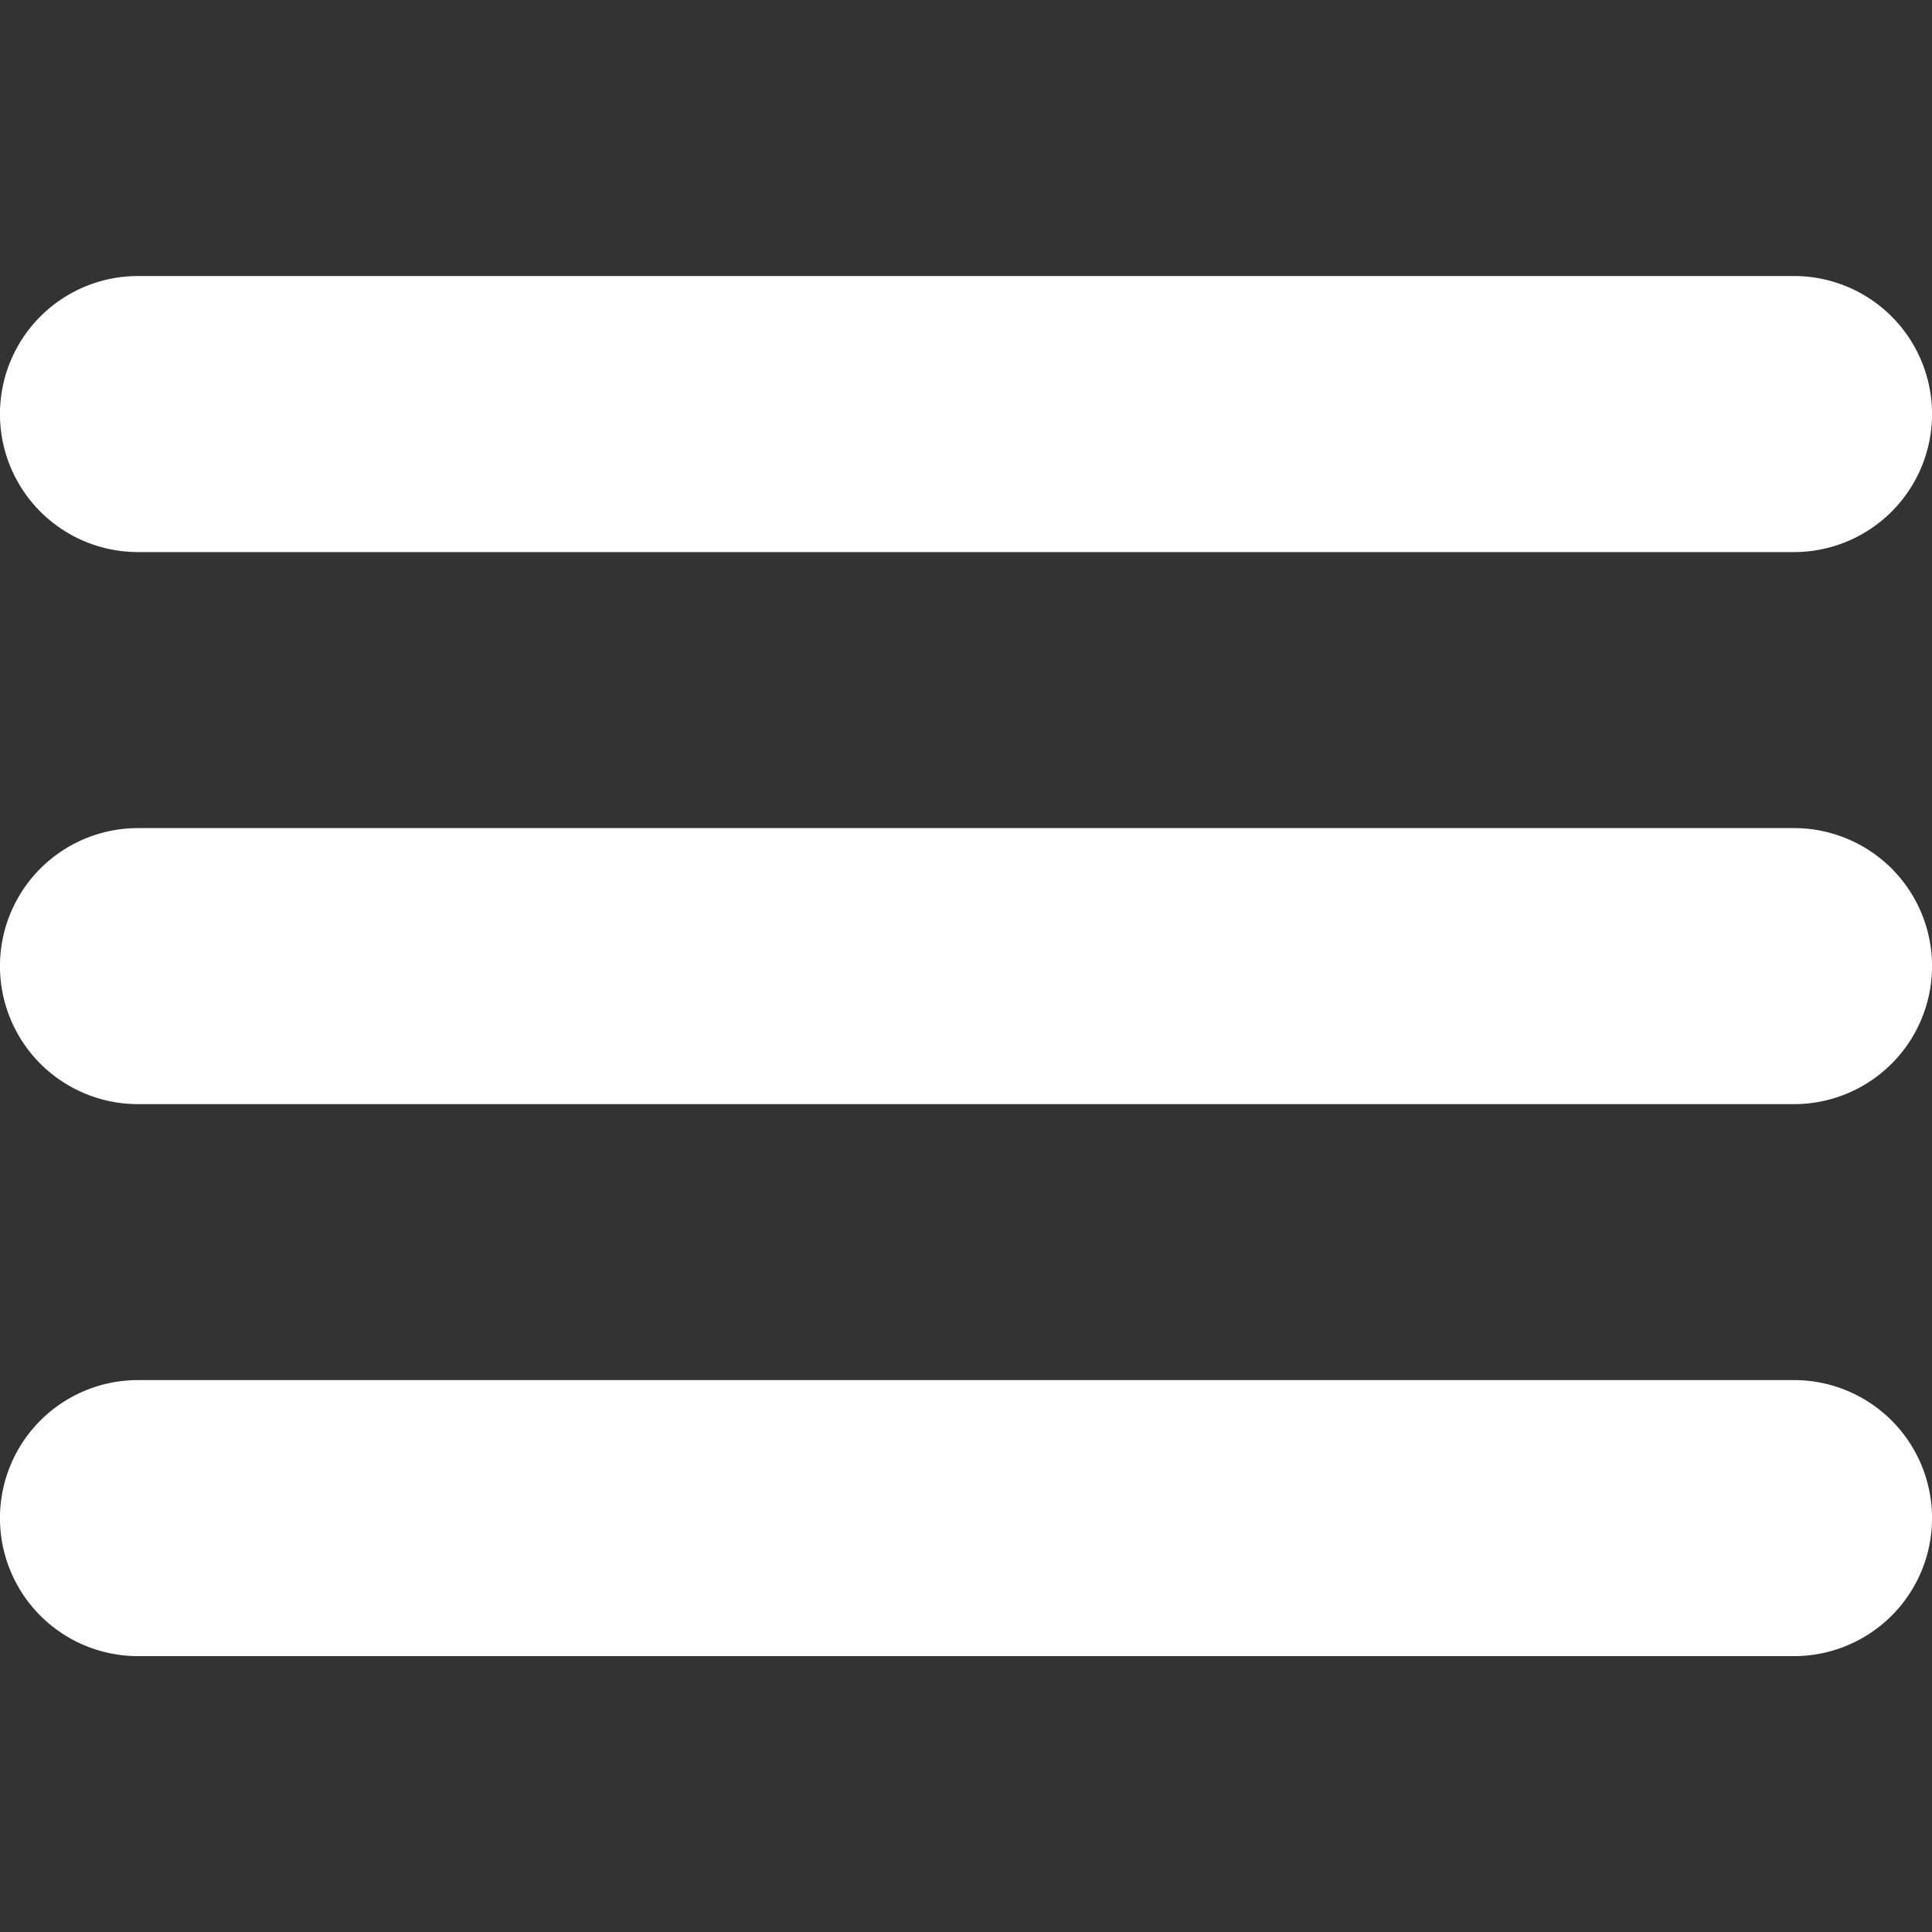 <svg xmlns="http://www.w3.org/2000/svg" xmlns:xlink="http://www.w3.org/1999/xlink" width="24" height="24" viewBox="0 0 24 24">
  <rect x="0" y="0" width="24" height="24" fill="#333333" stroke="none"/>
  <defs>
    <clipPath id="clip-menu">
      <rect width="24" height="24"/>
    </clipPath>
  </defs>
  <g id="menu" clip-path="url(#clip-menu)">
    <path id="Path_1" data-name="Path 1" d="M3.714,9.429H24.286a1.714,1.714,0,0,0,0-3.429H3.714a1.714,1.714,0,1,0,0,3.429Zm20.571,3.429H3.714a1.714,1.714,0,1,0,0,3.429H24.286a1.714,1.714,0,0,0,0-3.429Zm0,6.857H3.714a1.714,1.714,0,0,0,0,3.429H24.286a1.714,1.714,0,0,0,0-3.429Z" transform="translate(-2 -2.571)" fill="#fff"/>
  </g>
</svg>
